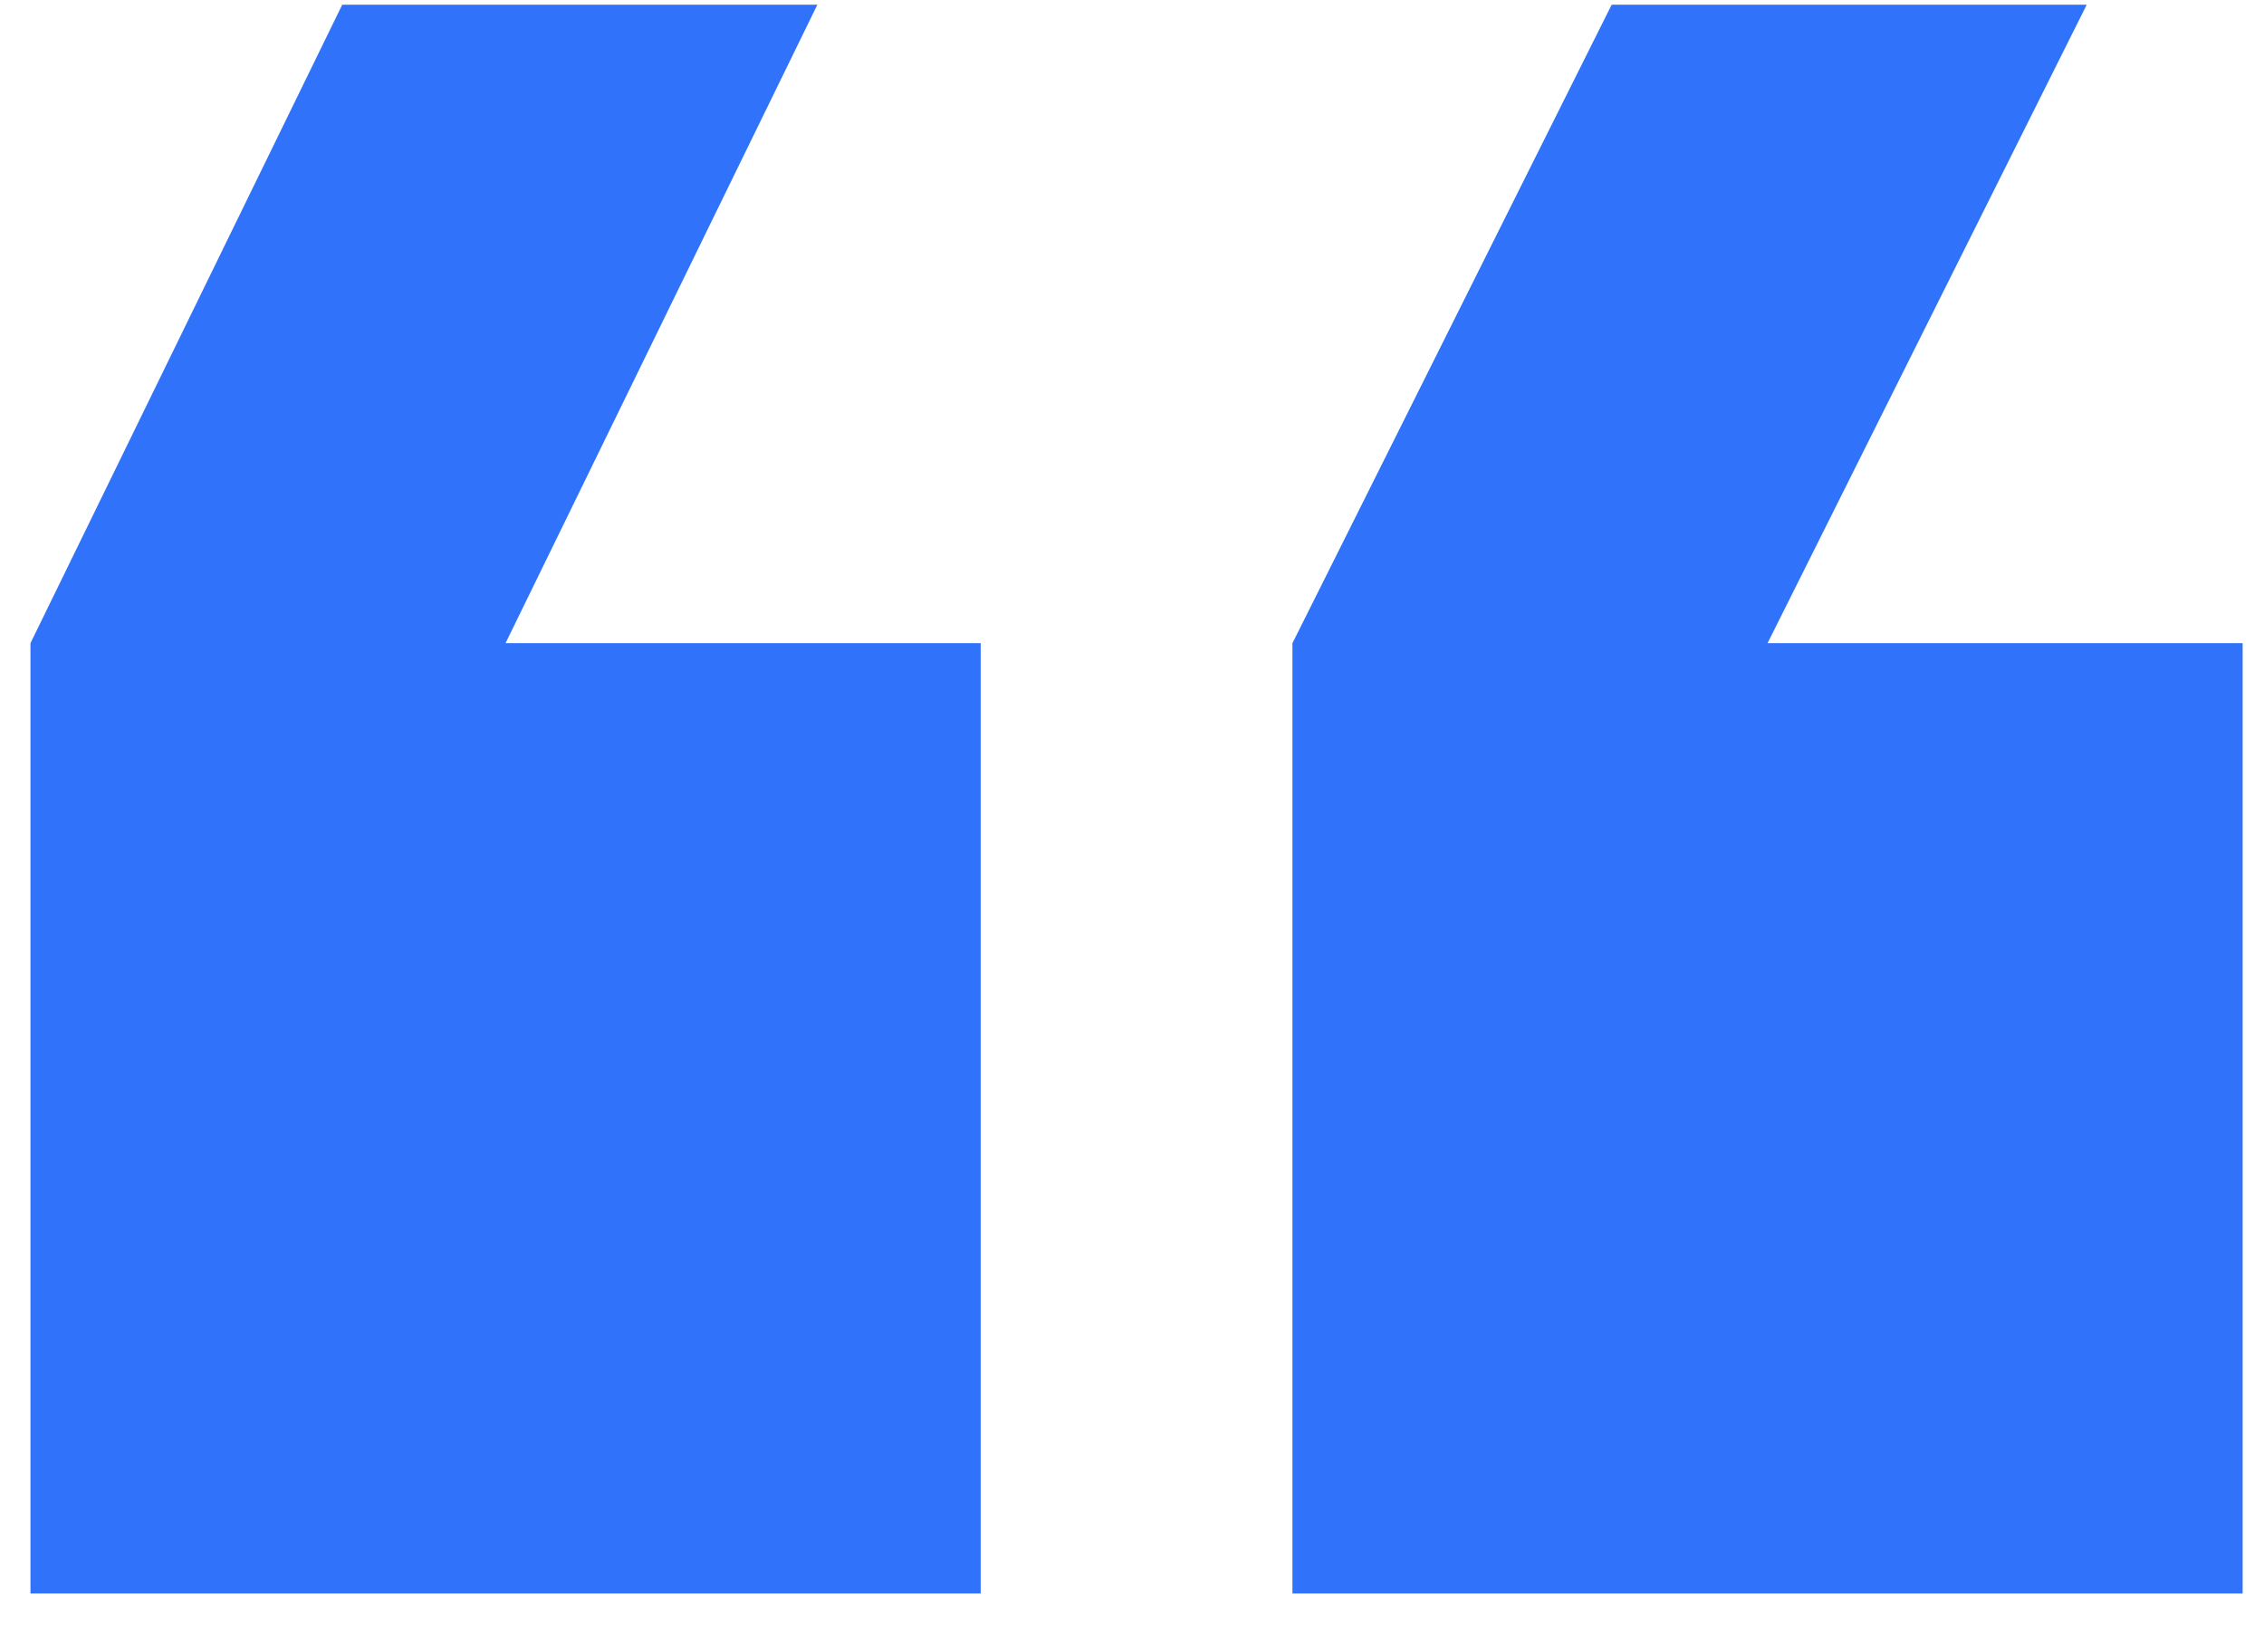 <svg xmlns="http://www.w3.org/2000/svg" width="37" height="27" viewBox="0 0 37 27" fill="none"><path d="M13.358 0.077L8.262 10.51H16.027V26.039H0.498V10.51L5.593 0.077H13.358ZM34.103 0.077L28.887 10.51H36.651V26.039H21.122V10.51L26.339 0.077H34.103Z" fill="#3073FA"></path></svg>